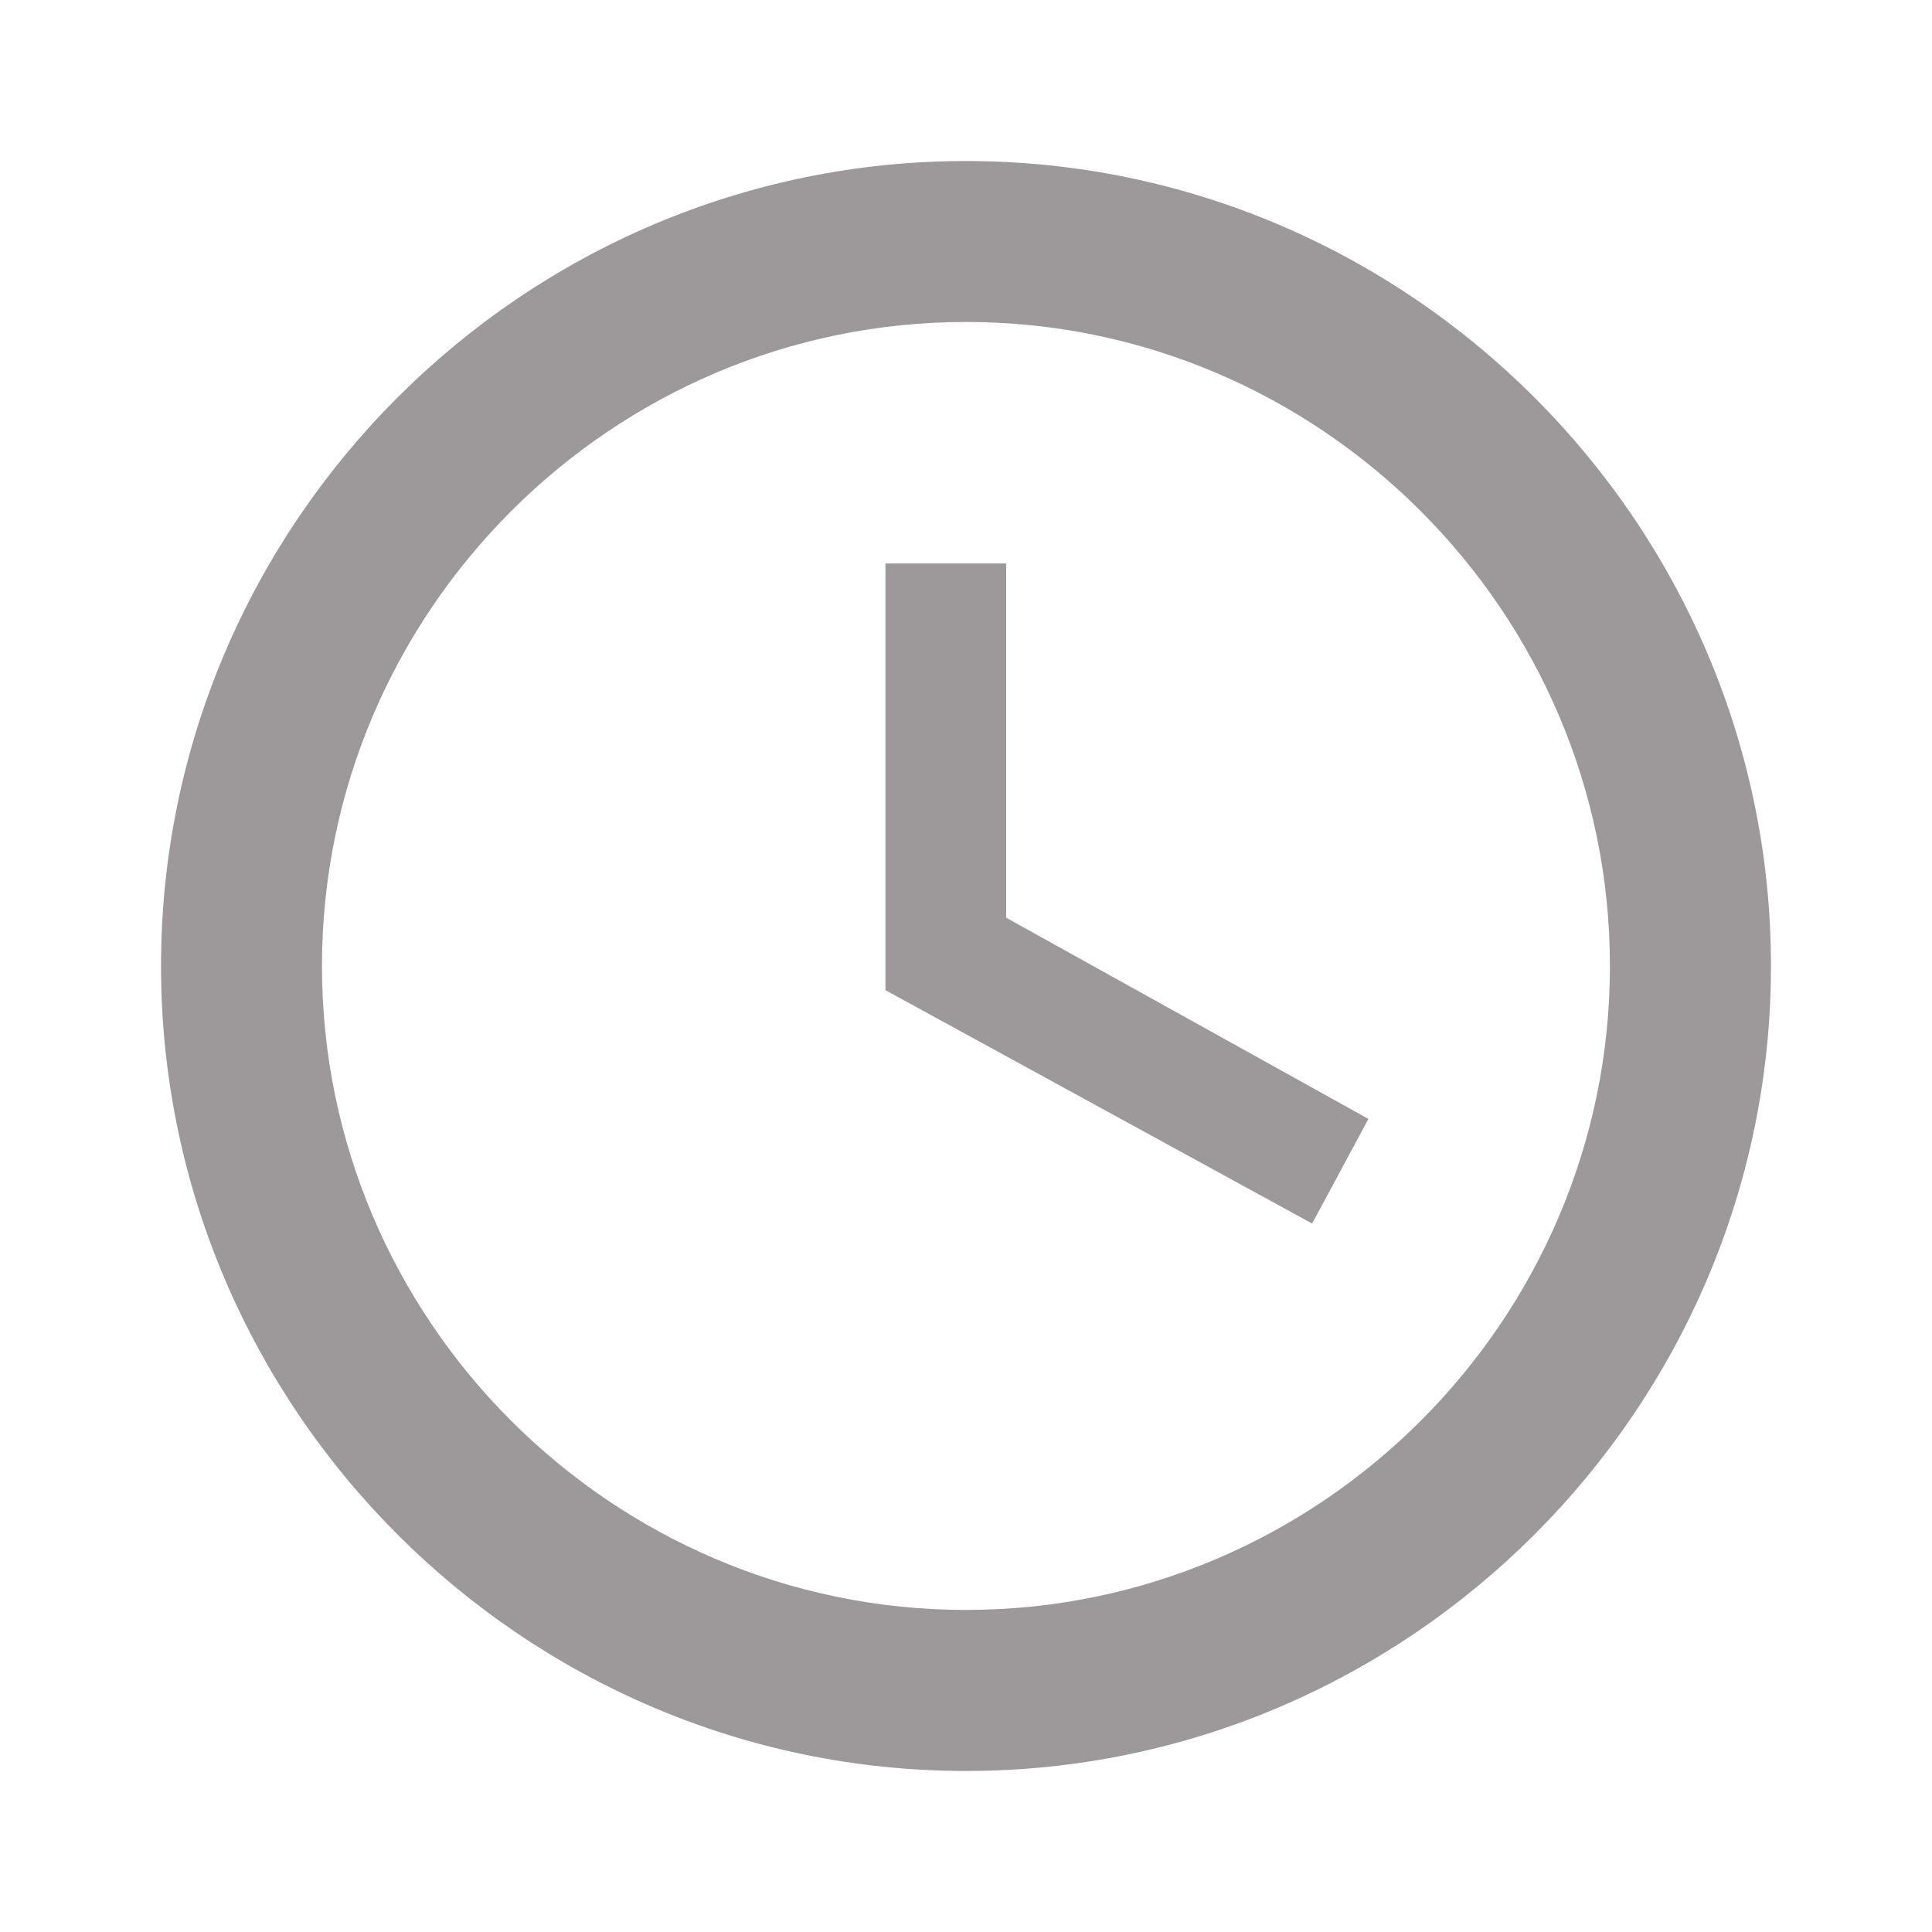 <svg width="20" height="20" viewBox="0 0 20 20" fill="none" xmlns="http://www.w3.org/2000/svg">
<path d="M10 16.666C13.666 16.666 16.666 13.666 16.666 10C16.666 6.333 13.666 3.333 10 3.333C6.333 3.333 3.333 6.333 3.333 10C3.333 13.666 6.333 16.666 10 16.666ZM10 1.667C14.583 1.667 18.333 5.417 18.333 10C18.333 14.583 14.583 18.333 10 18.333C5.417 18.333 1.667 14.583 1.667 10C1.667 5.417 5.417 1.667 10 1.667ZM14.166 11.583L13.583 12.666L9.166 10.25V5.833H10.416V9.5L14.166 11.583Z" fill="#9D999A"/>
</svg>

